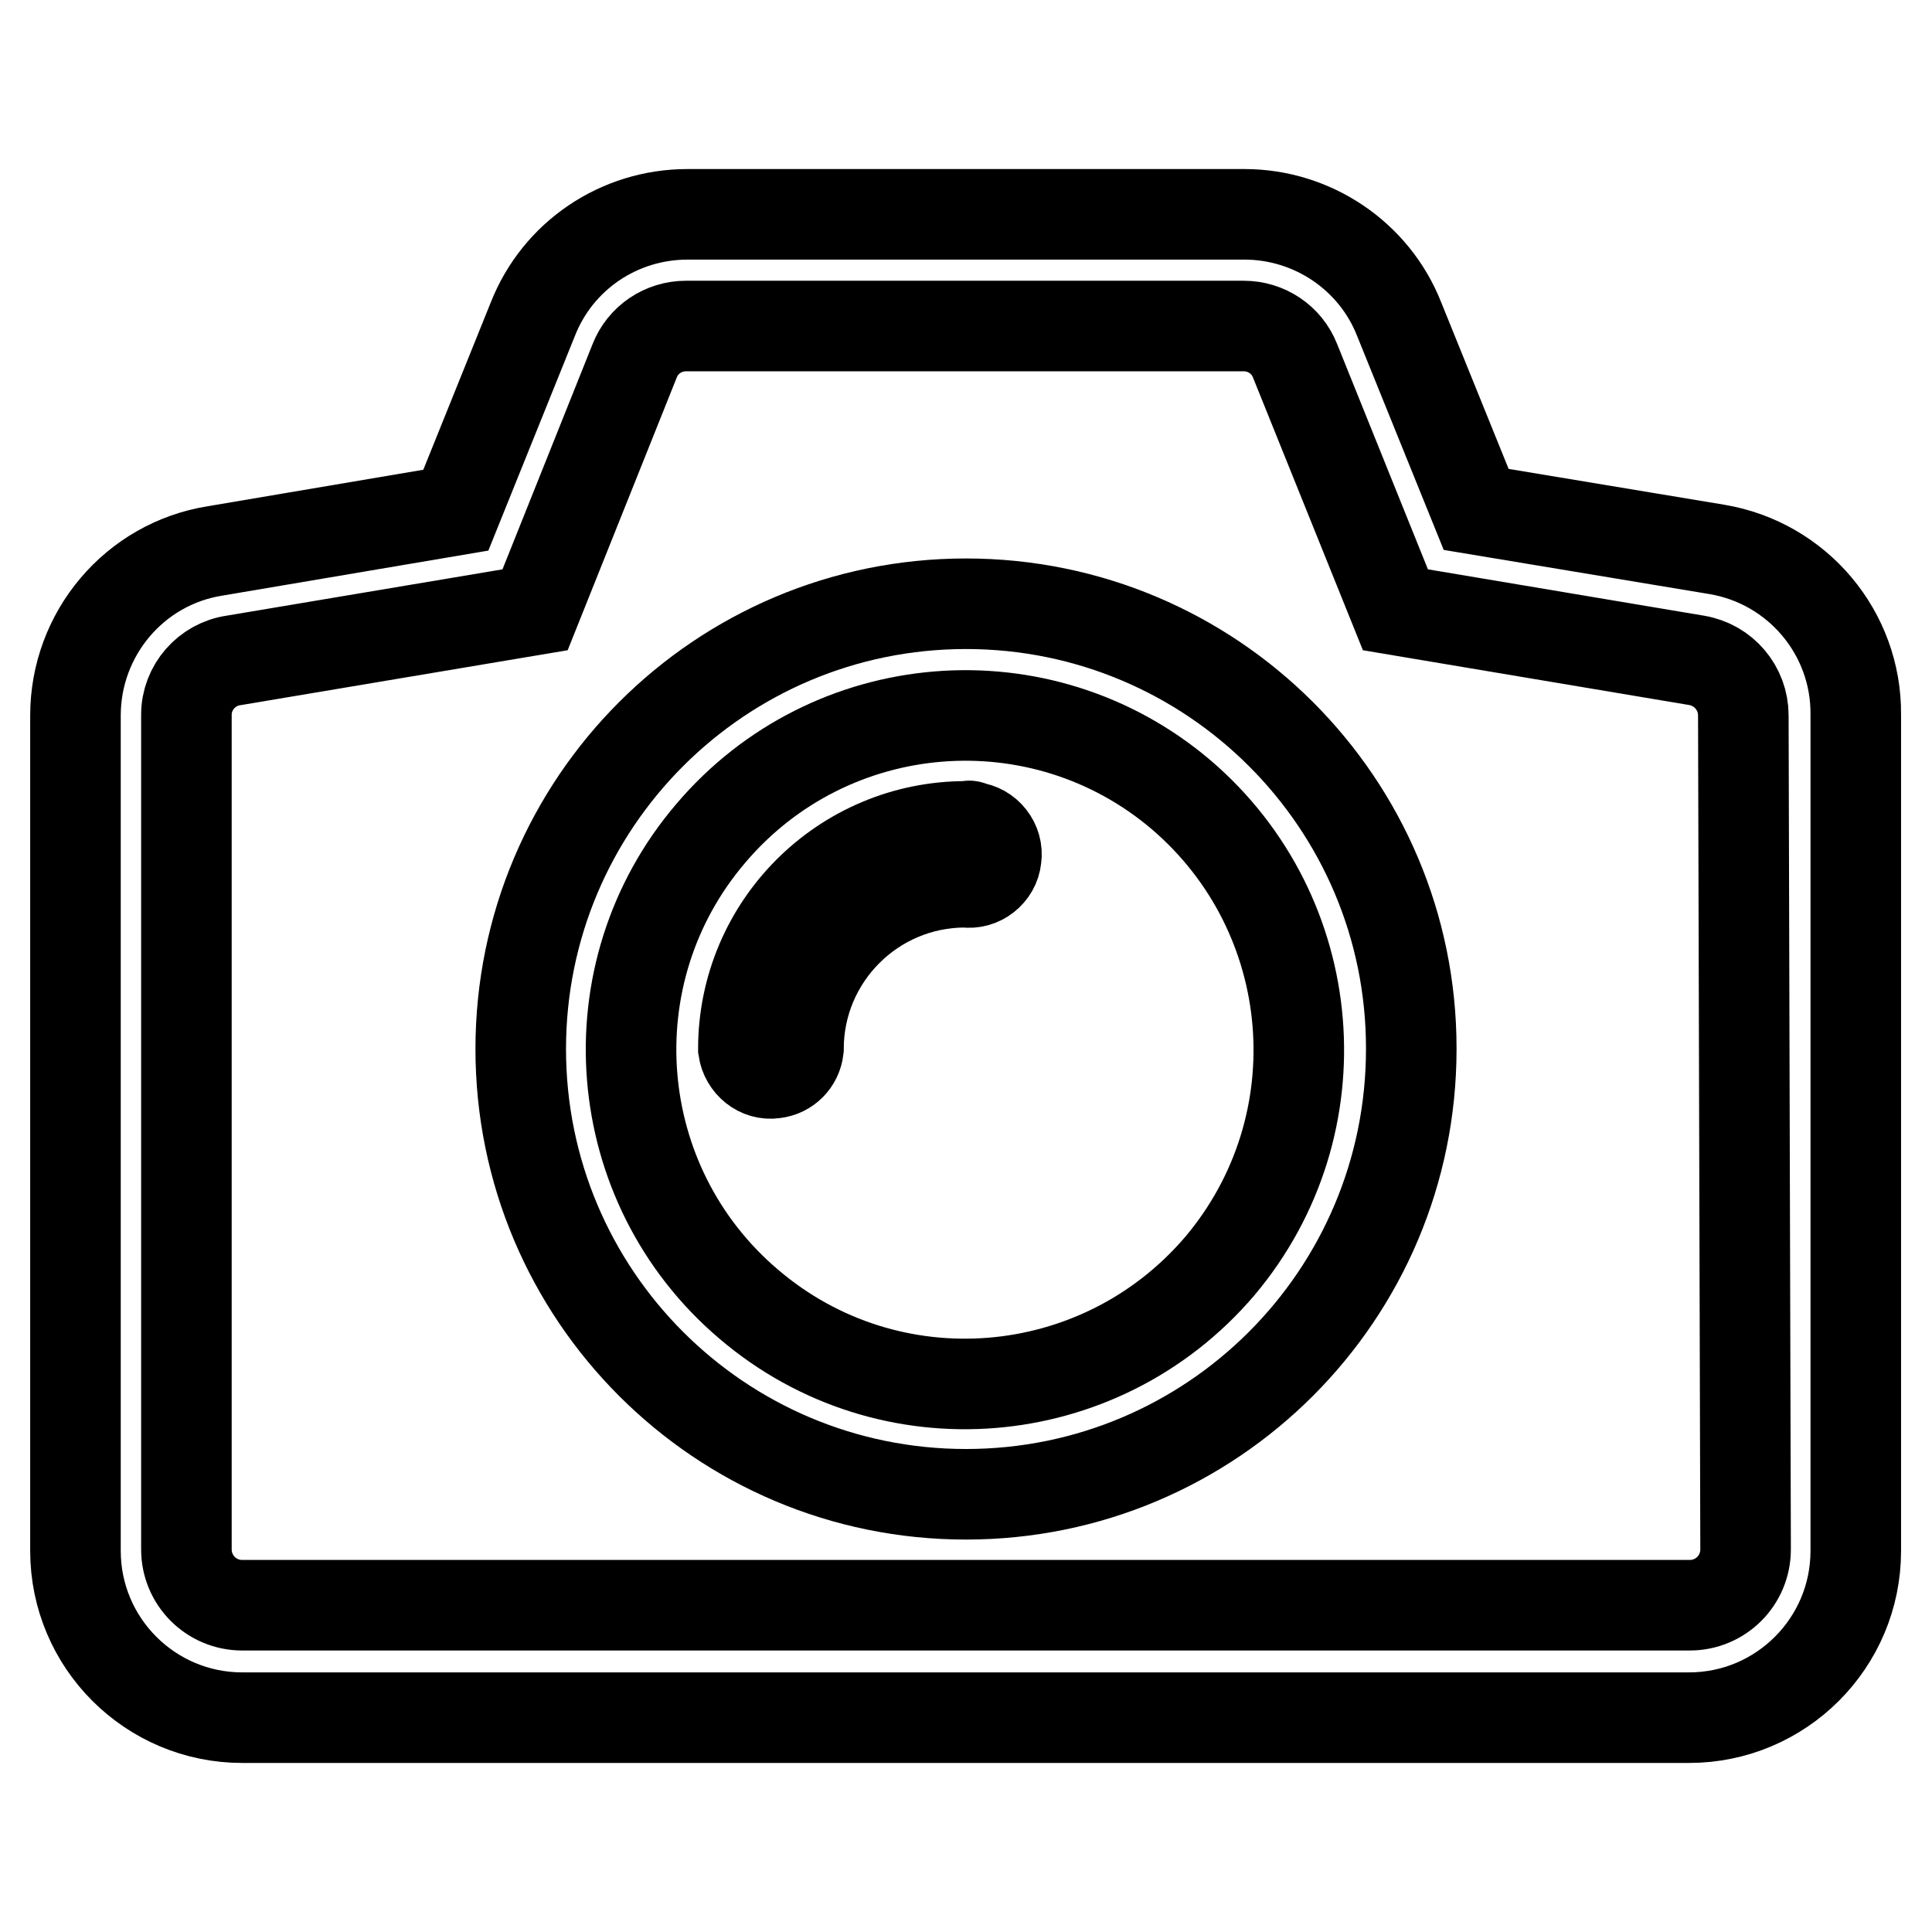<?xml version="1.0" encoding="utf-8"?>
<!-- Svg Vector Icons : http://www.onlinewebfonts.com/icon -->
<!DOCTYPE svg PUBLIC "-//W3C//DTD SVG 1.1//EN" "http://www.w3.org/Graphics/SVG/1.1/DTD/svg11.dtd">
<svg version="1.1" xmlns="http://www.w3.org/2000/svg" xmlns:xlink="http://www.w3.org/1999/xlink" x="0px" y="0px" viewBox="0 0 256 256" enable-background="new 0 0 256 256" xml:space="preserve">
<g> <path stroke-width="12" fill-opacity="0" stroke="#000000"  d="M128,80c-32.6,0-59,26.4-59,59c0,32.6,26.4,59,59,59c32.6,0,59-26.4,59-59c0,0,0,0,0-0.1 C187,106.4,160.6,80,128,80C128,80,128,80,128,80z M161.6,167.8c-15.9,18.6-43.8,20.9-62.4,5c-18.6-15.8-20.9-43.8-5-62.4 c15.8-18.6,43.7-20.9,62.3-5.1C175.1,121.2,177.4,149.1,161.6,167.8C161.6,167.8,161.6,167.8,161.6,167.8z"/> <path stroke-width="12" fill-opacity="0" stroke="#000000"  d="M128,109.5c-16.3,0-29.5,13.2-29.5,29.5l0,0c0.3,2,2.1,3.5,4.1,3.2c1.7-0.2,3-1.5,3.2-3.2 c0-12.2,9.9-22.1,22.1-22.1l0,0c2,0.3,3.9-1.2,4.1-3.2c0.3-2-1.2-3.9-3.2-4.1C128.6,109.4,128.3,109.4,128,109.5z"/> <path stroke-width="12" fill-opacity="0" stroke="#000000"  d="M227.5,72.8l-31.9-5.3l-10.2-25.2c-3.3-8.4-11.5-13.9-20.5-13.9H91.1c-9.1,0-17.2,5.5-20.5,13.9L60.4,67.6 L28.5,73C17.8,74.7,10,84,10,94.8v110.7c0,12.2,9.9,22.1,22.1,22.1l0,0h191.7c12.2,0,22.1-9.9,22.1-22.1l0,0V94.7 C246,83.9,238.2,74.6,227.5,72.8z M231.3,205.3c0,4.1-3.3,7.4-7.4,7.4l0,0H32.1c-4.1,0-7.4-3.3-7.4-7.4l0,0V94.7 c0-3.6,2.7-6.7,6.3-7.2l39.9-6.7l13.2-33c1.1-2.8,3.8-4.6,6.8-4.6h73.9c3,0,5.7,1.8,6.8,4.6l13.3,33l39.9,6.7 c3.6,0.6,6.2,3.7,6.2,7.3L231.3,205.3z"/></g>
</svg>